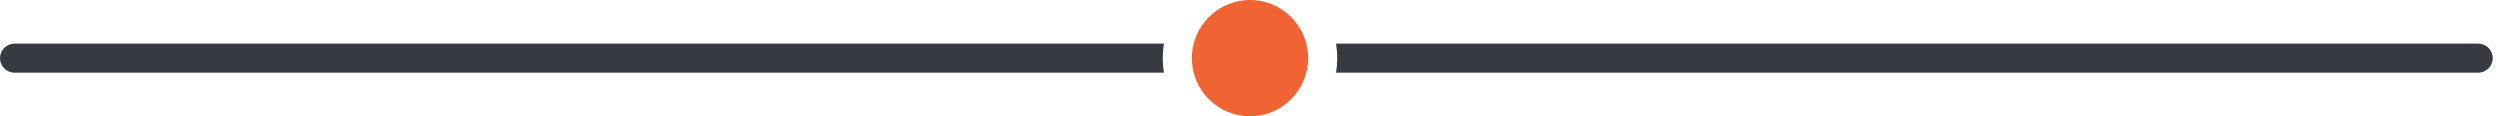 <svg width="172" height="8" viewBox="0 0 172 8" fill="none" xmlns="http://www.w3.org/2000/svg">
    <path
        d="M91.917 5C91.972 4.675 92 4.341 92 4C92 3.659 91.972 3.325 91.917 3H170.5C171.052 3 171.5 3.448 171.5 4C171.5 4.552 171.052 5 170.5 5H91.917Z"
        fill="#373A40" />
    <path
        d="M80.083 5H1C0.448 5 0 4.552 0 4C0 3.448 0.448 3 1 3H80.083C80.028 3.325 80 3.659 80 4C80 4.341 80.028 4.675 80.083 5Z"
        fill="#373A40" />
    <path
        d="M86 8C88.209 8 90 6.209 90 4C90 1.791 88.209 0 86 0C83.791 0 82 1.791 82 4C82 6.209 83.791 8 86 8Z"
        fill="#EF6432" />
</svg>